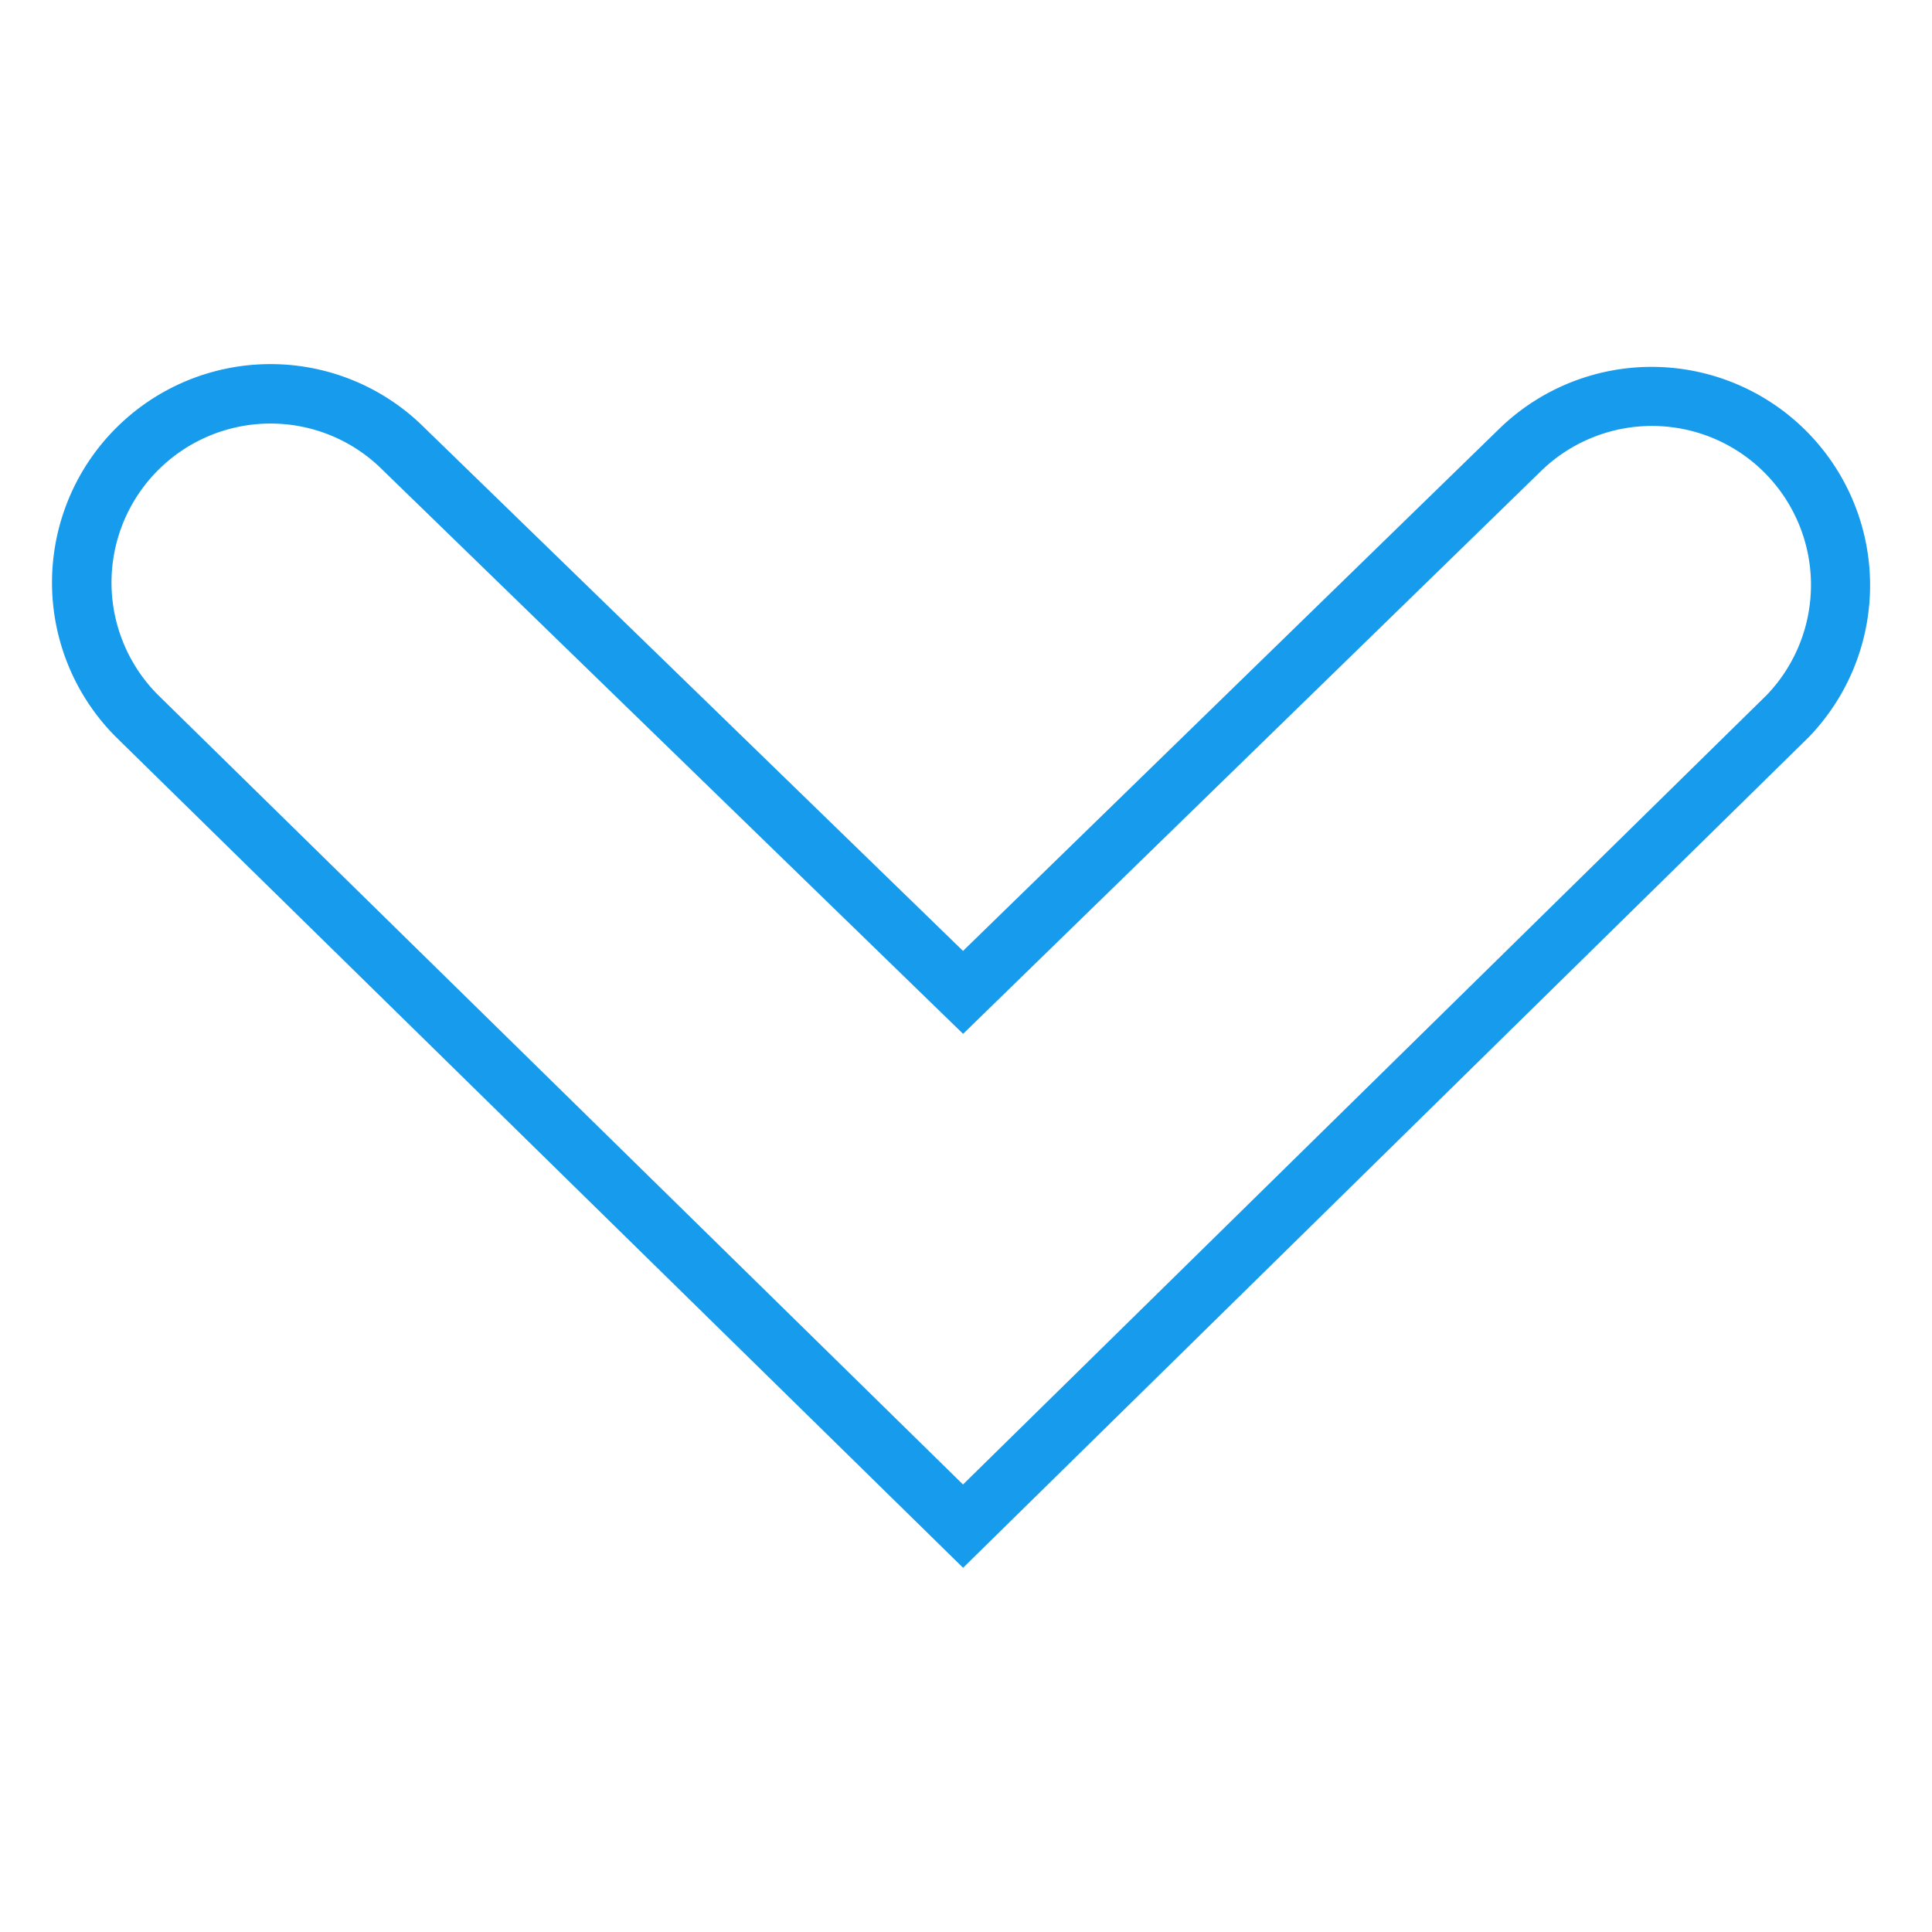 <svg xmlns="http://www.w3.org/2000/svg" width="130" height="130" viewBox="0 0 130 130">
  <g id="set-limits-drop-down" transform="translate(11670 8557)">
    <rect id="Rectangle_18385" data-name="Rectangle 18385" width="130" height="130" transform="translate(-11670 -8557)" fill="none"/>
    <path id="layer1" d="M30.711,20a14.656,14.656,0,0,1,10.368,4.3L77.3,59.485,113.436,24.3a14.7,14.7,0,0,1,20.776,20.795l-.013.013L77.305,100.993l-57-55.9A14.7,14.7,0,0,1,30.7,20ZM77.306,65.065,38.258,27.133A10.656,10.656,0,0,0,30.711,24H30.7a10.7,10.7,0,0,0-7.572,18.256L77.3,95.388,131.39,42.257a10.7,10.7,0,0,0-15.135-15.122l-.019.019Z" transform="translate(-11682.501 -8552.5)" fill="#169bed"/>
  </g>
</svg>
